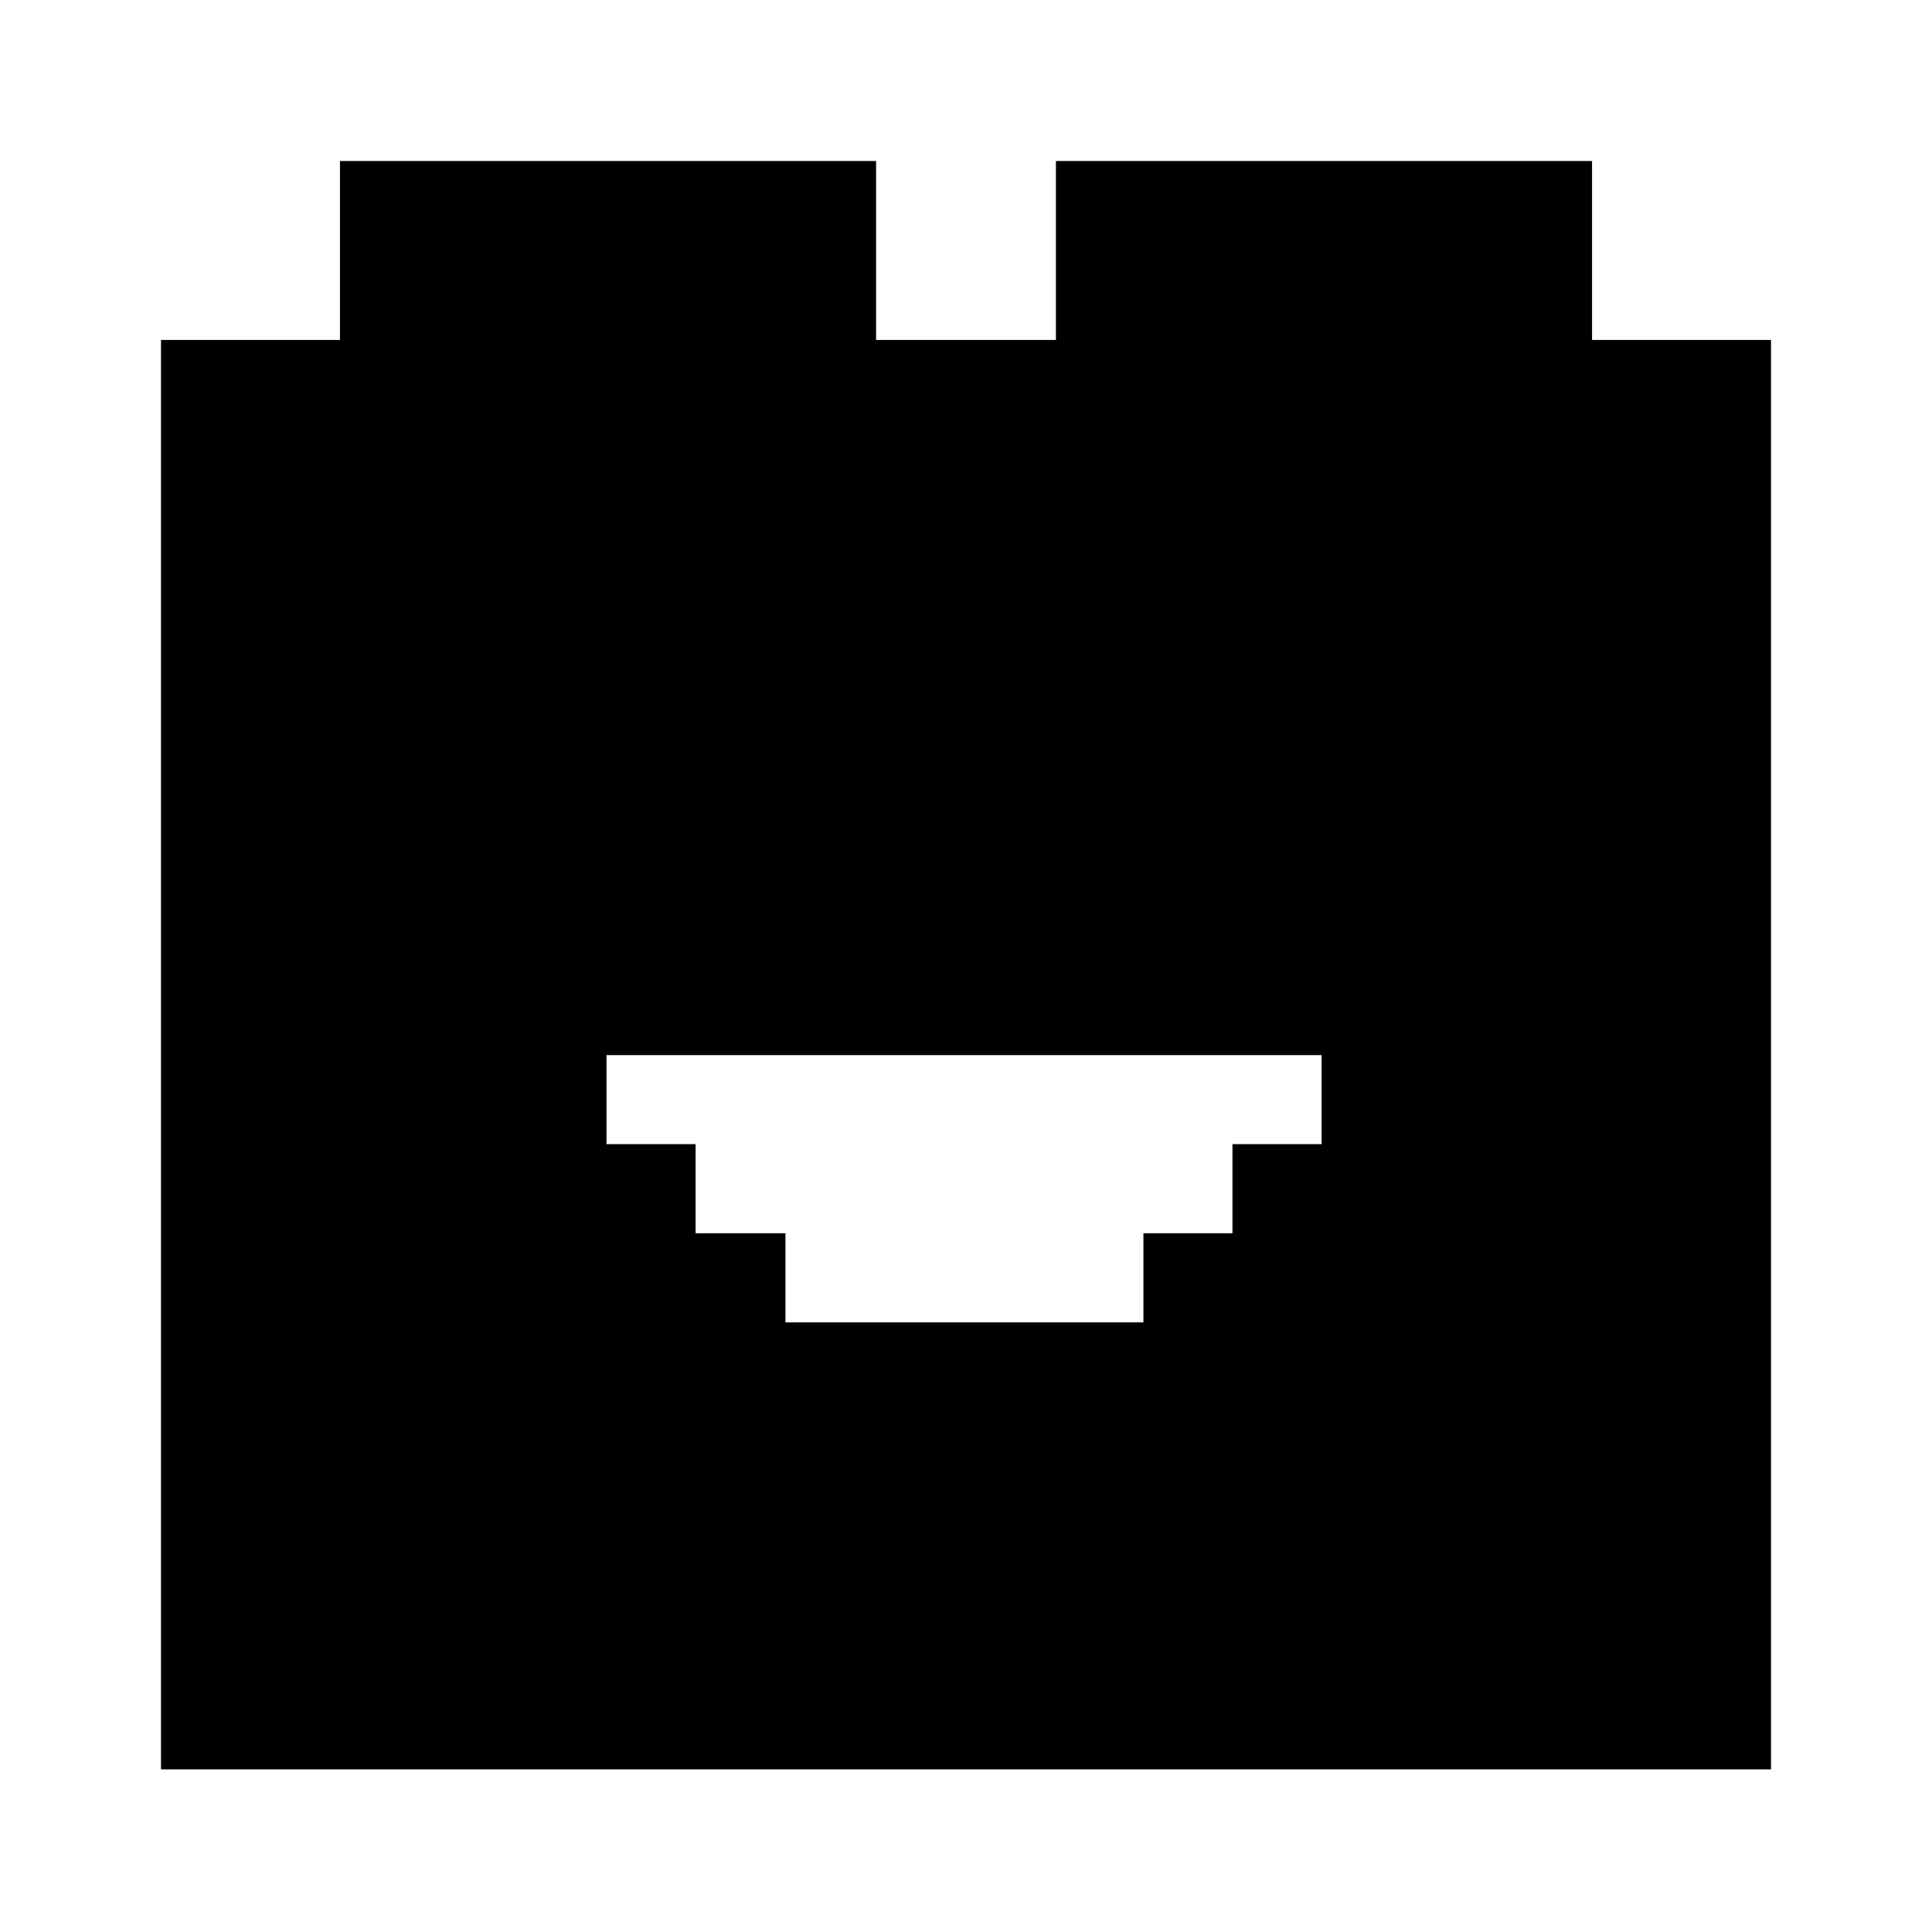 <svg width="24" height="24" viewBox="0 0 24 24" fill="none" xmlns="http://www.w3.org/2000/svg">
<path d="M4.223 2V4.223H2V21.98H22V4.223H19.777V2H13.117V4.223H10.883V2H4.223ZM16.417 13.107V14.213H15.31V15.32H14.204V16.427H11.98H9.757V15.32H8.641V14.213H7.534V13.107H16.417Z" fill="#000000"/>
</svg>
